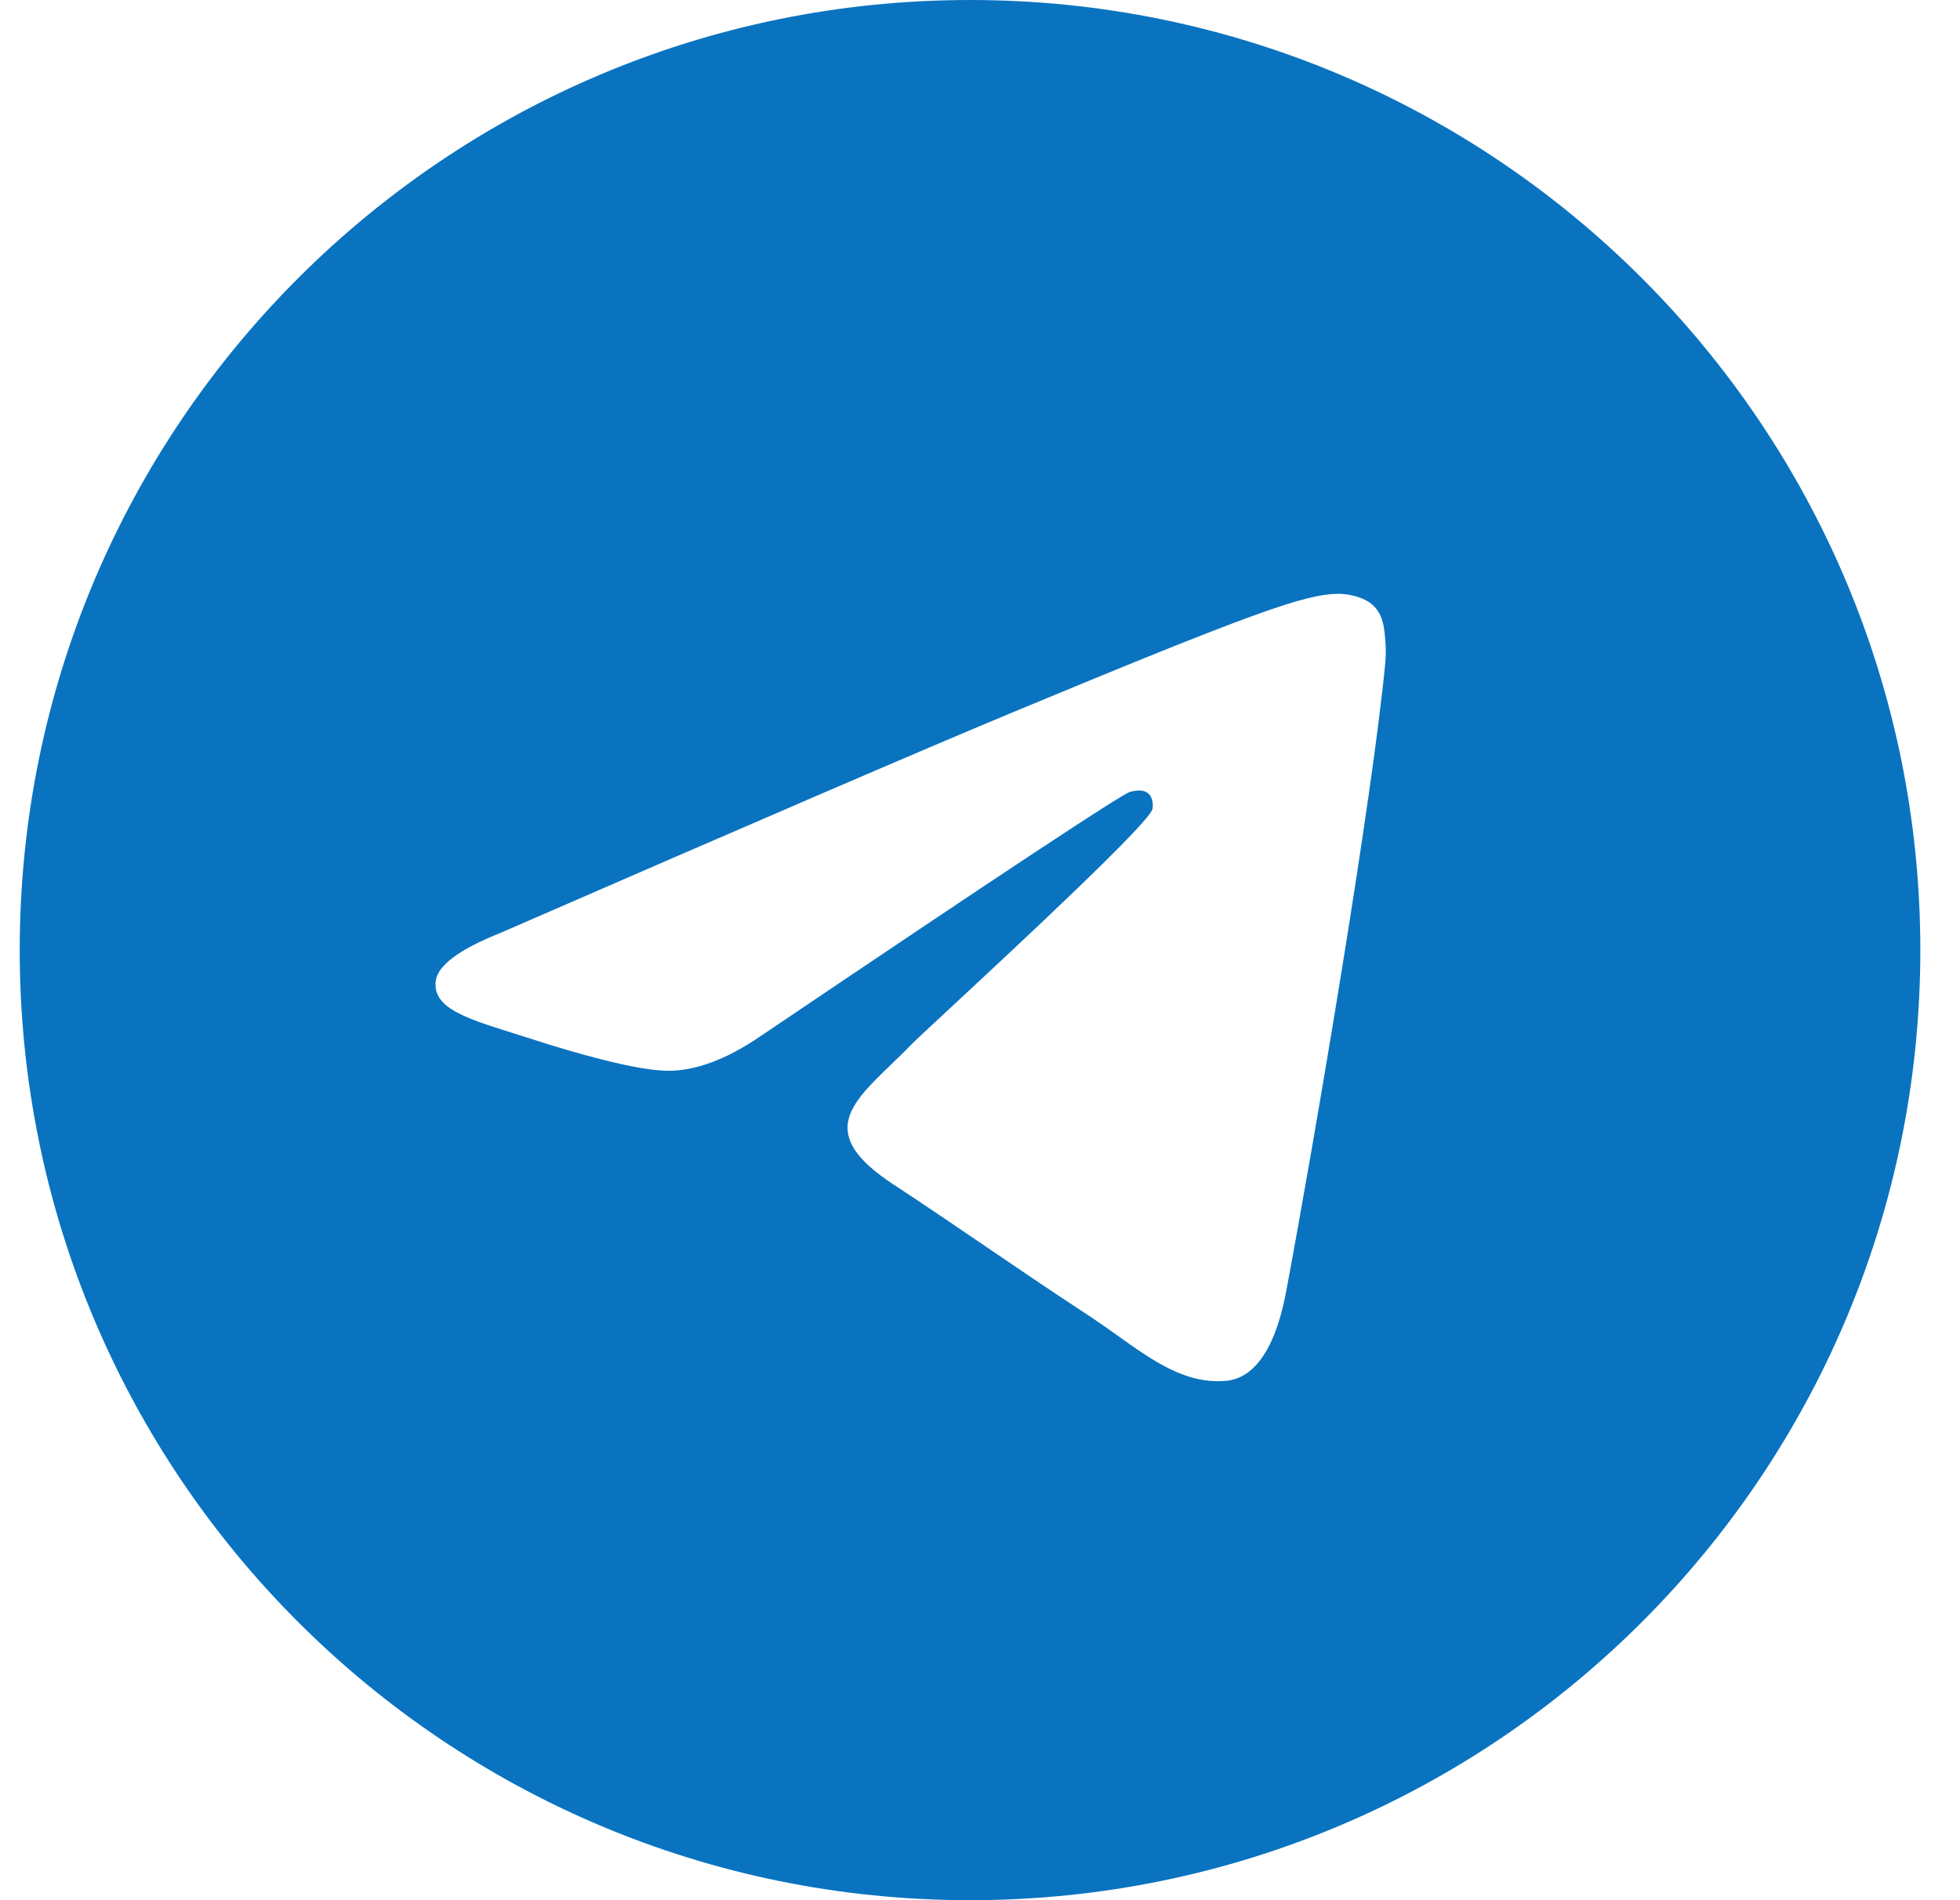 <?xml version="1.0" encoding="UTF-8"?> <svg xmlns="http://www.w3.org/2000/svg" width="33" height="32" viewBox="0 0 33 32" fill="none"><path fill-rule="evenodd" clip-rule="evenodd" d="M16.332 32C7.495 32 0.332 24.837 0.332 16C0.332 7.163 7.495 0 16.332 0C25.169 0 32.332 7.163 32.332 16C32.332 24.837 25.169 32 16.332 32ZM17.024 12.007C15.591 12.603 12.727 13.837 8.432 15.708C7.735 15.986 7.369 16.257 7.336 16.522C7.28 16.971 7.841 17.147 8.606 17.388C8.71 17.42 8.818 17.454 8.928 17.49C9.68 17.735 10.692 18.021 11.218 18.032C11.695 18.042 12.228 17.846 12.816 17.442C16.829 14.733 18.9 13.364 19.03 13.334C19.122 13.314 19.249 13.287 19.335 13.364C19.422 13.441 19.413 13.585 19.404 13.624C19.348 13.861 17.144 15.911 16.004 16.971C15.648 17.302 15.396 17.536 15.344 17.59C15.229 17.71 15.111 17.823 14.998 17.932C14.299 18.606 13.775 19.111 15.027 19.936C15.629 20.332 16.11 20.66 16.59 20.987C17.115 21.345 17.638 21.701 18.315 22.145C18.487 22.258 18.652 22.375 18.812 22.489C19.423 22.925 19.971 23.316 20.649 23.253C21.043 23.217 21.449 22.847 21.656 21.743C22.144 19.134 23.103 13.48 23.325 11.15C23.344 10.946 23.32 10.685 23.3 10.57C23.281 10.456 23.24 10.292 23.091 10.171C22.914 10.028 22.642 9.998 22.52 10C21.966 10.01 21.115 10.306 17.024 12.007Z" fill="#0973C0"></path></svg> 